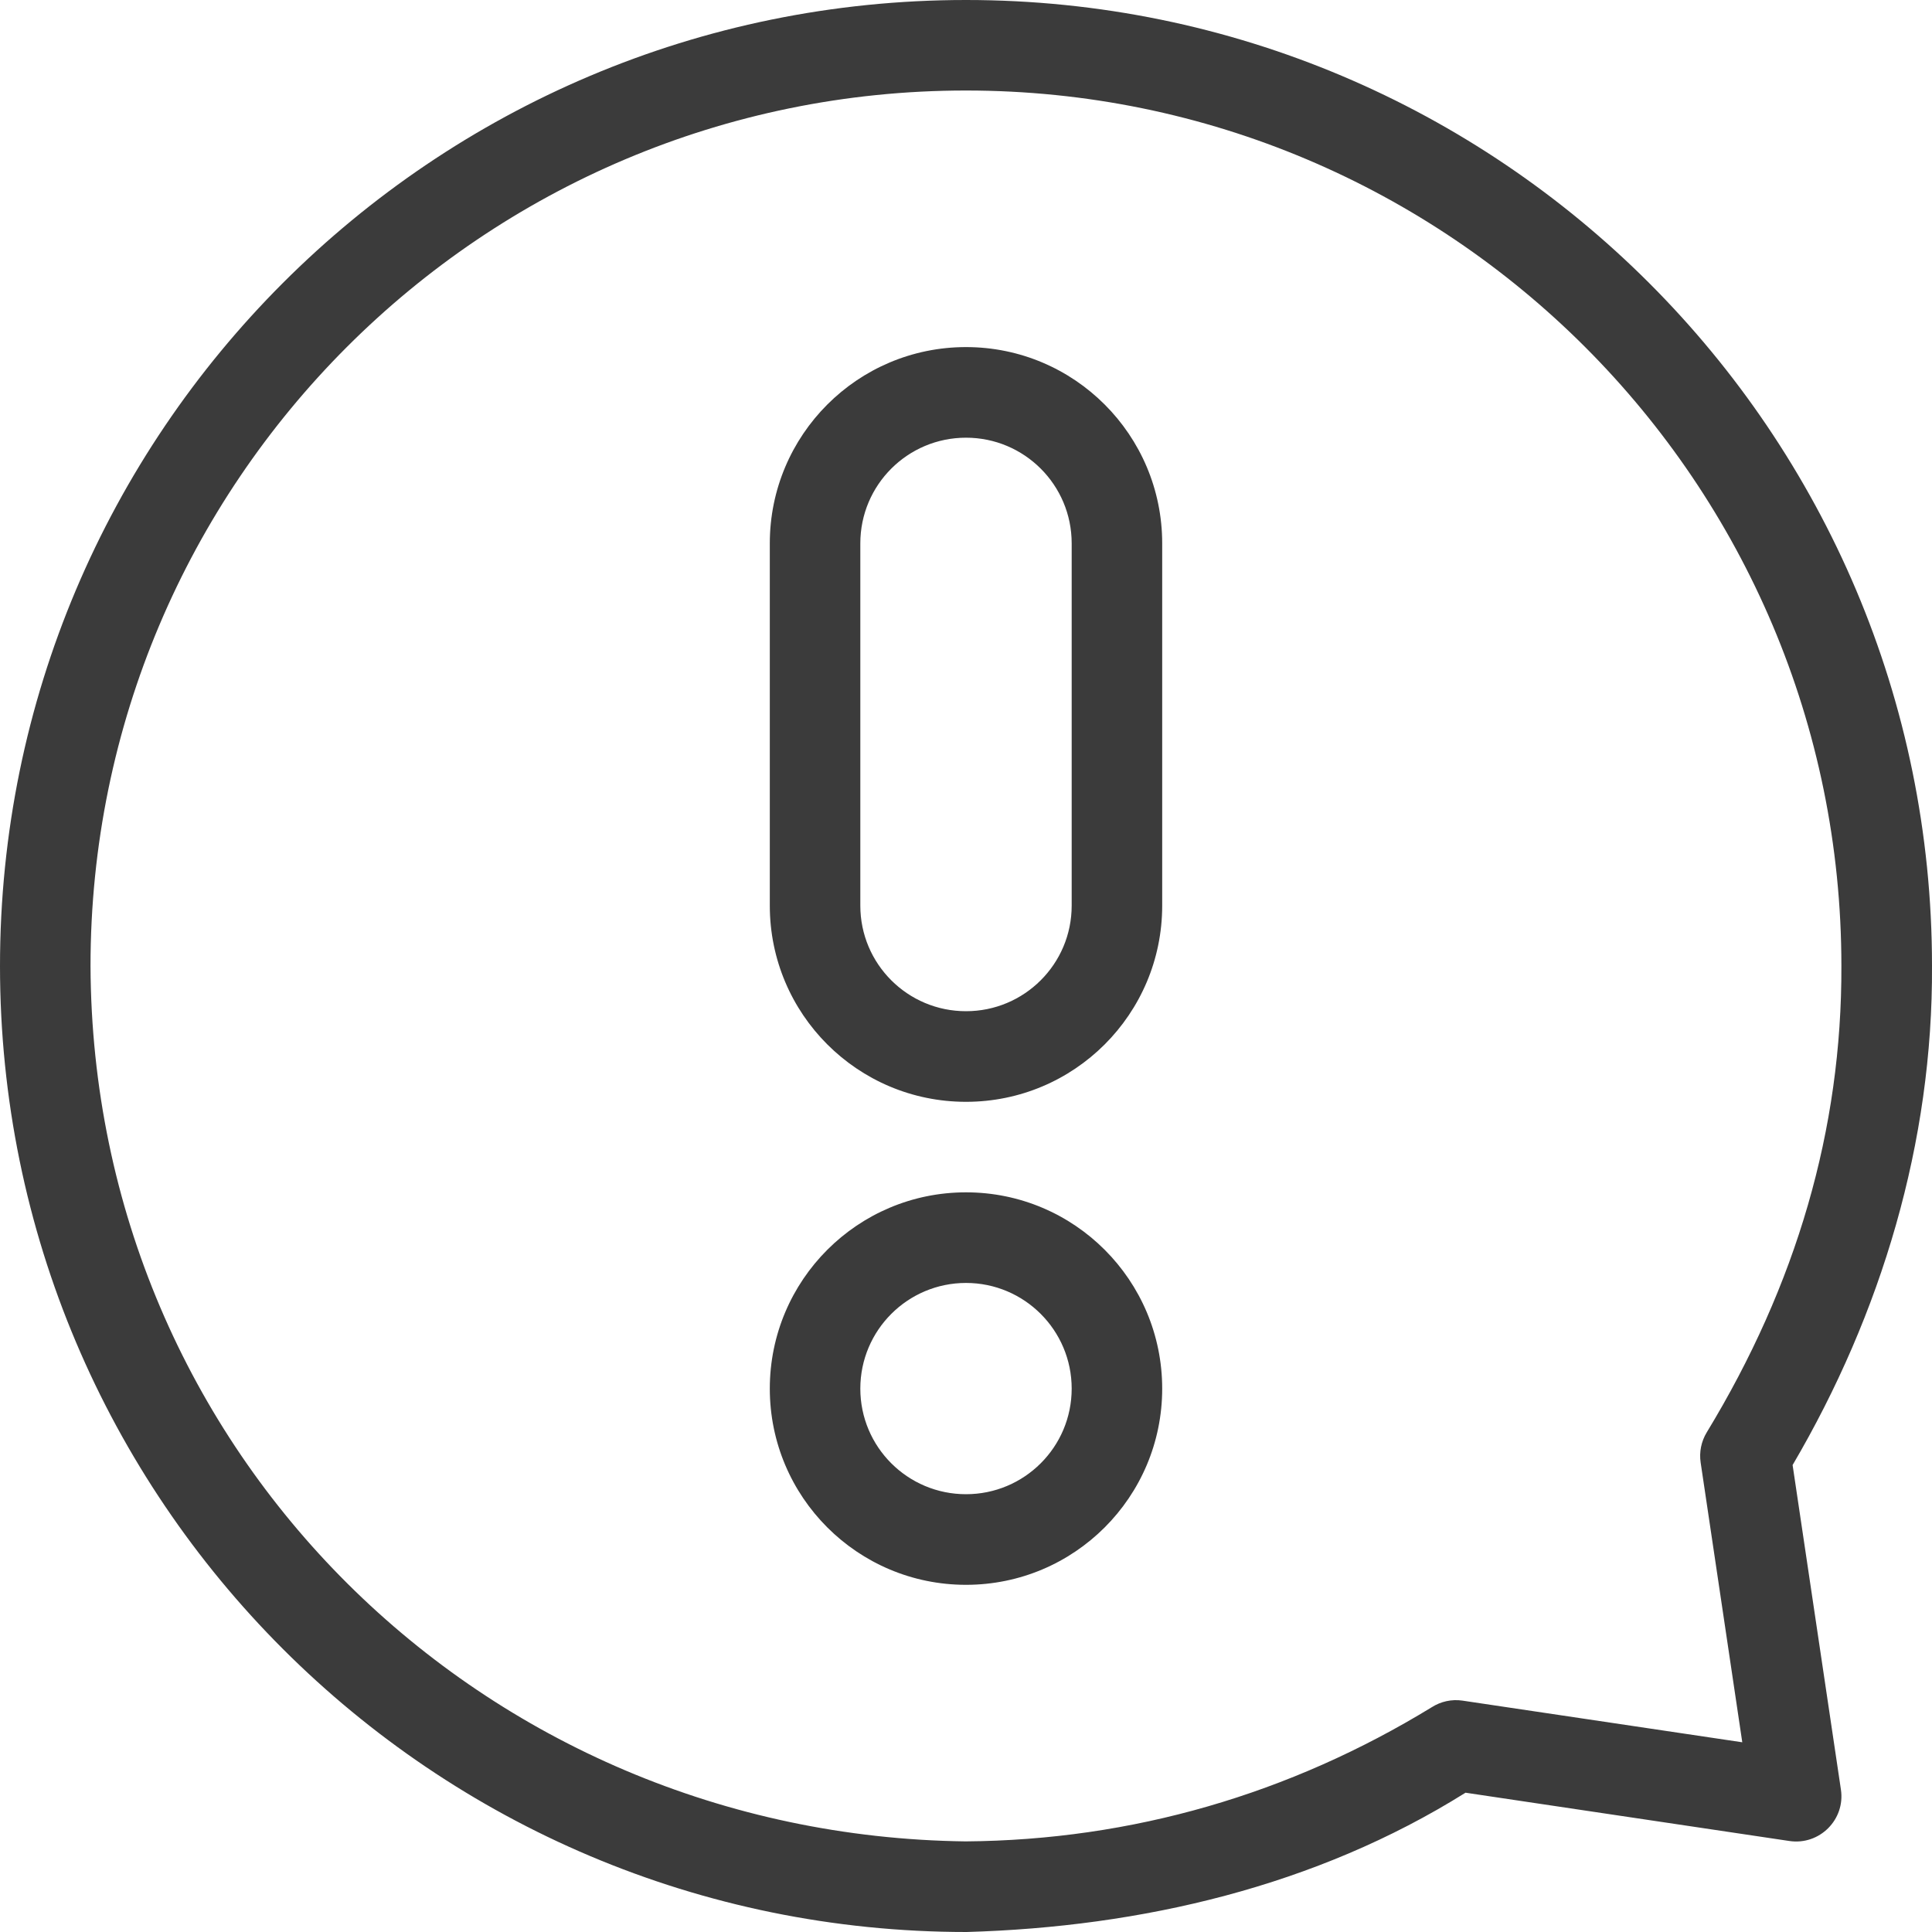 <?xml version="1.0" encoding="UTF-8" standalone="no"?>
<!DOCTYPE svg PUBLIC "-//W3C//DTD SVG 1.1//EN" "http://www.w3.org/Graphics/SVG/1.1/DTD/svg11.dtd">
<svg width="100%" height="100%" viewBox="0 0 20 20" version="1.1" xmlns="http://www.w3.org/2000/svg" xmlns:xlink="http://www.w3.org/1999/xlink" xml:space="preserve" xmlns:serif="http://www.serif.com/" style="fill-rule:evenodd;clip-rule:evenodd;stroke-linejoin:round;stroke-miterlimit:2;">
    <g transform="matrix(1,0,0,1,-0.021,-0.385)">
        <g id="ModalitÃ-_Isolamento" serif:id="ModalitÃ _Isolamento">
            <path id="Vector" d="M10.021,0.385C15.543,0.385 20.021,4.862 20.021,10.383C20.031,12.207 19.498,13.984 18.578,15.551L19.078,18.91C19.125,19.221 18.857,19.489 18.545,19.443L15.192,18.943C13.644,19.913 11.836,20.333 10.027,20.385C4.498,20.385 0.021,15.908 0.021,10.385C0.021,4.862 4.498,0.385 10.021,0.385ZM10.021,1.322C5.016,1.322 0.958,5.379 0.958,10.385C0.978,15.418 5.016,19.384 10.017,19.447C11.741,19.434 13.374,18.956 14.841,18.059C14.936,17.998 15.05,17.973 15.162,17.99L18.057,18.421L17.626,15.525C17.61,15.417 17.632,15.307 17.689,15.213C18.616,13.688 19.089,12.076 19.083,10.384C19.083,5.379 15.026,1.322 10.02,1.322L10.021,1.322ZM10.021,12.728C11.143,12.728 12.052,13.638 12.052,14.76C12.052,15.882 11.143,16.791 10.021,16.791C8.899,16.791 7.99,15.882 7.99,14.76C7.99,13.638 8.899,12.728 10.021,12.728ZM10.021,13.666C9.417,13.666 8.927,14.156 8.927,14.76C8.927,15.364 9.417,15.853 10.021,15.853C10.625,15.853 11.115,15.364 11.115,14.76C11.115,14.156 10.625,13.666 10.021,13.666ZM10.021,3.978C11.143,3.978 12.052,4.888 12.052,6.01L12.052,9.76C12.052,10.882 11.143,11.791 10.021,11.791C8.899,11.791 7.99,10.882 7.99,9.76L7.99,6.01C7.99,4.888 8.899,3.978 10.021,3.978ZM10.021,4.916C9.417,4.916 8.927,5.405 8.927,6.01L8.927,9.76C8.927,10.364 9.417,10.853 10.021,10.853C10.625,10.853 11.115,10.364 11.115,9.76L11.115,6.01C11.115,5.405 10.625,4.916 10.021,4.916Z" style="fill:rgb(59,59,59);fill-rule:nonzero;"/>
        </g>
    </g>
</svg>
